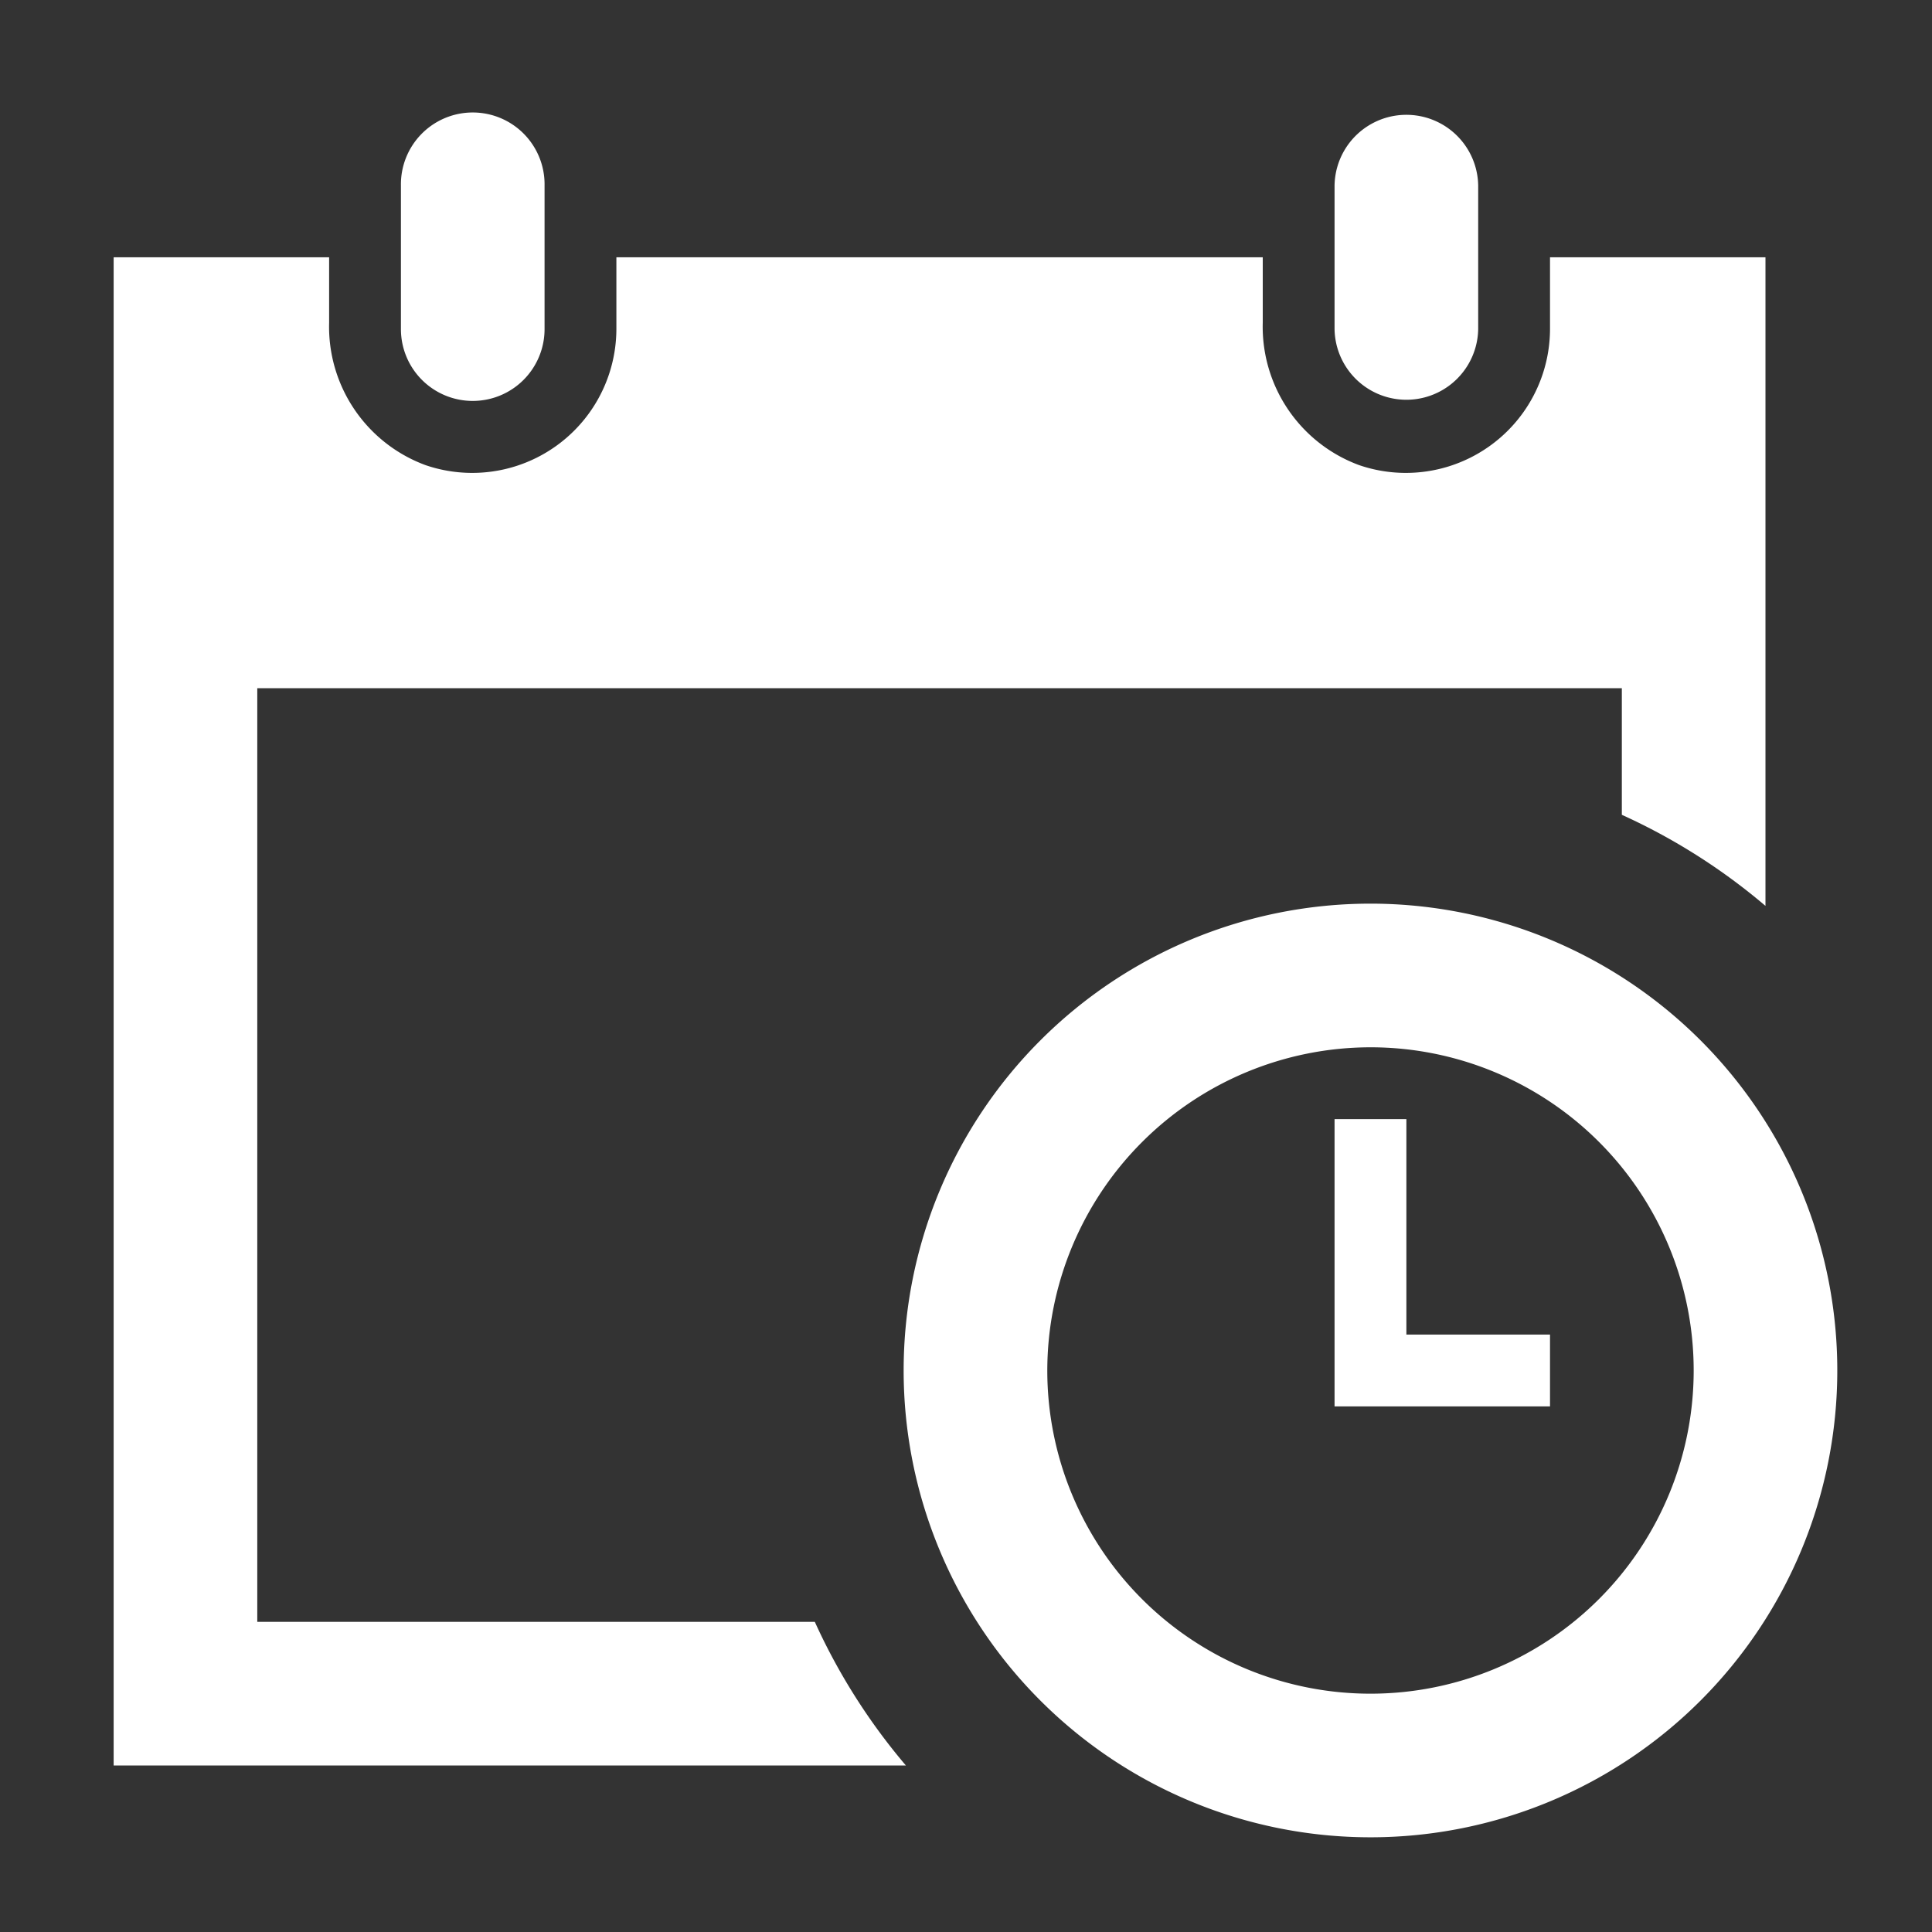 <svg xmlns="http://www.w3.org/2000/svg" width="102" height="102" viewBox="0 0 102 102">
  <rect x="0" y="0" width="102" height="102" fill="#333333" stroke="none"/>
  <g id="Group_20" data-name="Group 20" transform="translate(-909 -337)">
    <path id="Path_62" data-name="Path 62" d="M64.458,11.375V3.792a3.792,3.792,0,0,1,7.583,0v7.583a3.792,3.792,0,0,1-7.583,0Zm-45.5,3.792a3.791,3.791,0,0,0,3.792-3.792V3.792a3.792,3.792,0,1,0-7.583,0v7.583A3.791,3.791,0,0,0,18.958,15.167ZM68.25,64.458V53.083H64.458V68.25H75.833V64.458Zm-18.958,1.9A17.063,17.063,0,1,0,66.354,49.292,17.083,17.083,0,0,0,49.292,66.354Zm41.708,0A24.646,24.646,0,1,1,66.354,41.708,24.645,24.645,0,0,1,91,66.354ZM37.018,79.625H7.583V30.333H79.625v6.685a32.324,32.324,0,0,1,7.583,4.808V7.583H75.833v3.792a7.611,7.611,0,0,1-10.078,7.181,7.788,7.788,0,0,1-5.088-7.523V7.583H26.542v3.792a7.611,7.611,0,0,1-10.078,7.181,7.788,7.788,0,0,1-5.088-7.523V7.583H0V87.208H41.826A32.324,32.324,0,0,1,37.018,79.625Z" transform="translate(915 343)" fill="#fff"/>
    <rect id="Rectangle_17" data-name="Rectangle 17" width="102" height="102" transform="translate(909 337)" fill="none" opacity="0.357"/>
  </g>
</svg>
